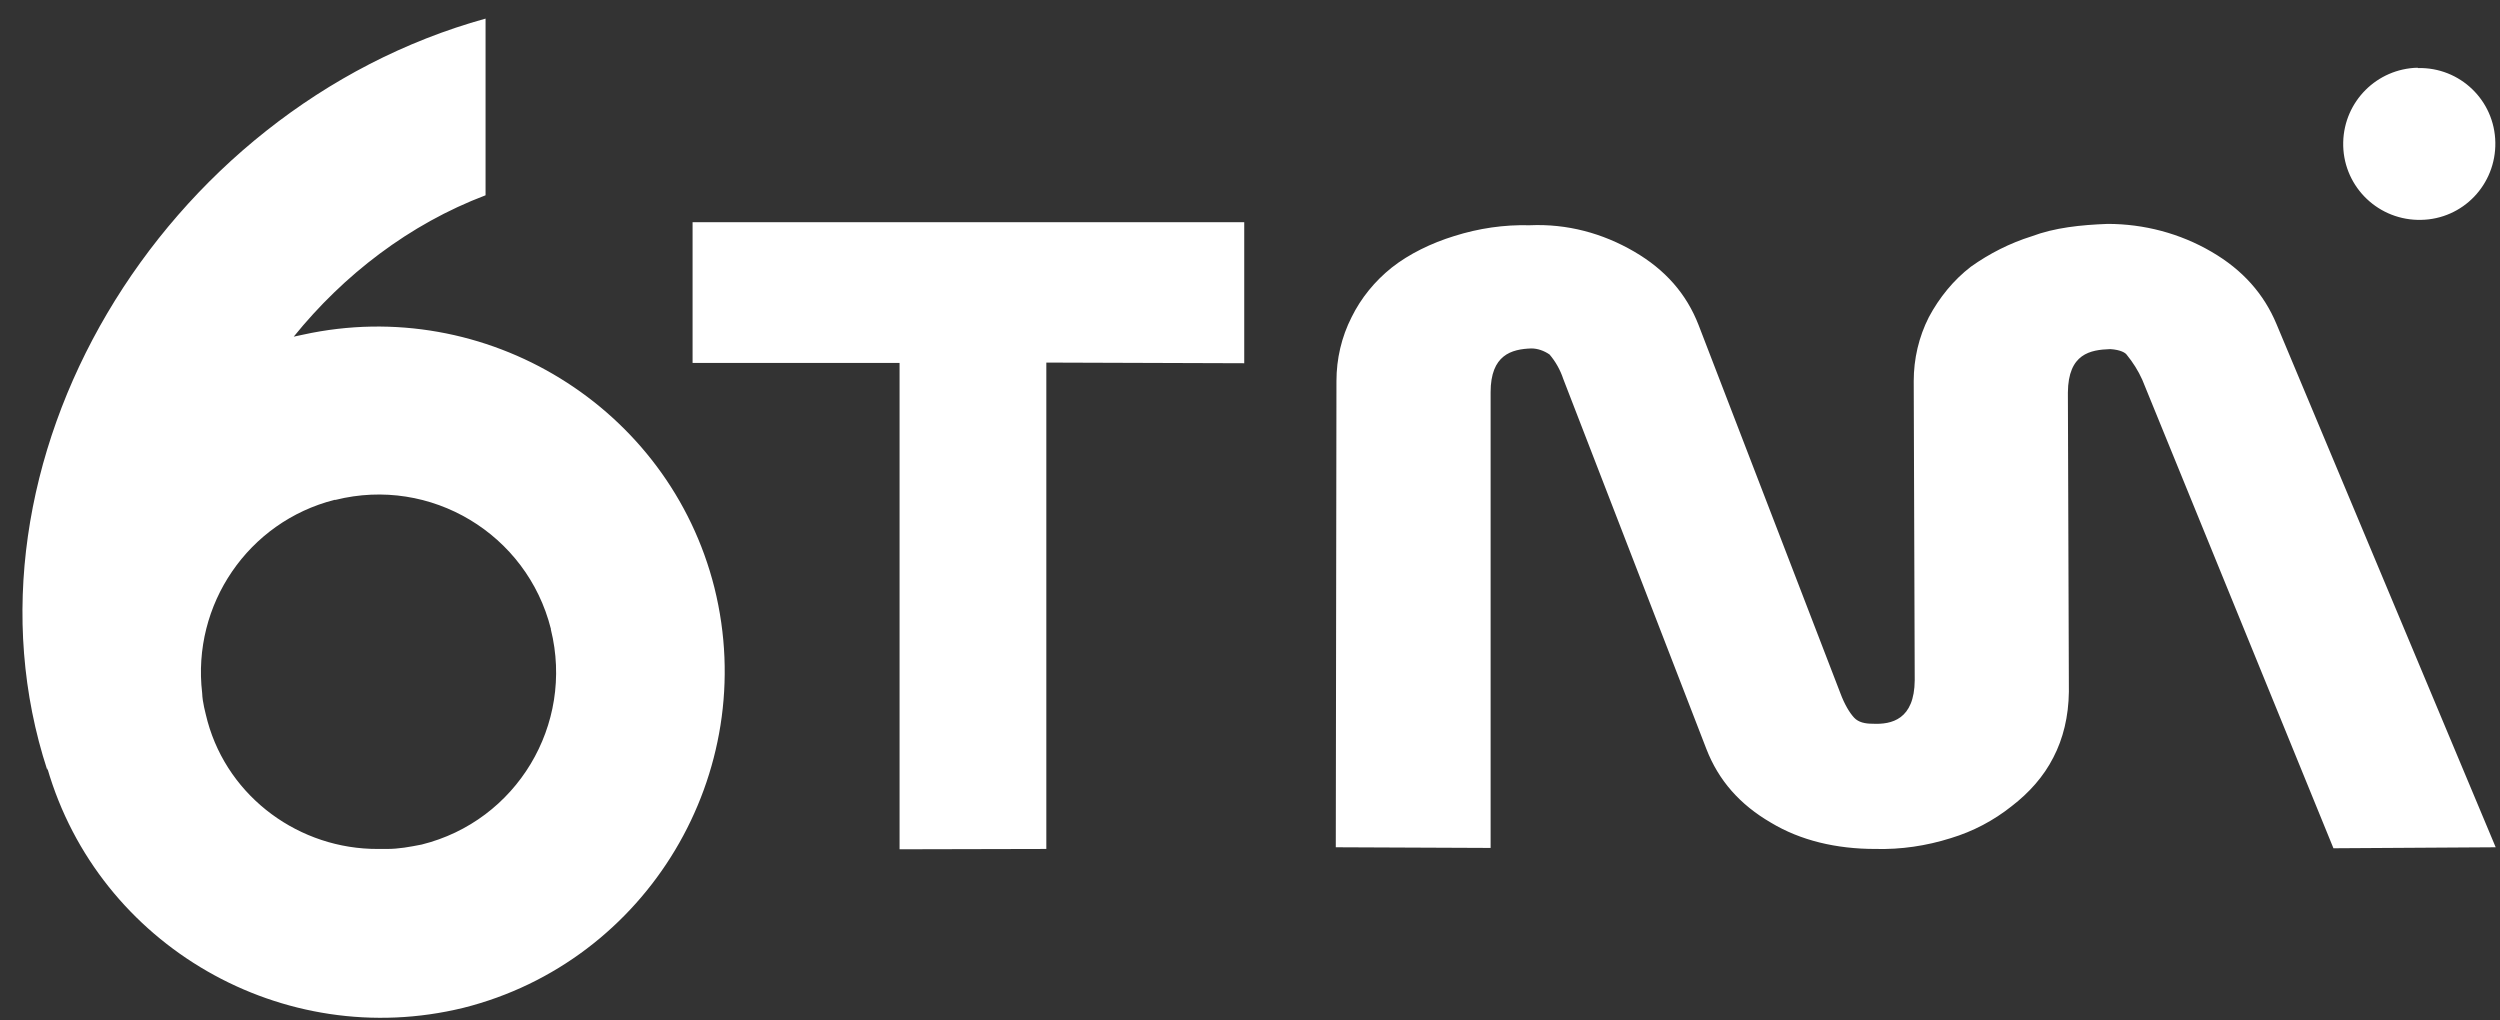<?xml version="1.0" encoding="UTF-8"?><svg width="98" height="40" viewBox="0 0 98 40" fill="none" xmlns="http://www.w3.org/2000/svg">
<rect x="0" y="0" width="98" height="40" fill="#333333" stroke="none"/>
<path d="M19.034 0.729V7.655C16.039 8.79 13.466 10.783 11.514 13.197L11.883 13.118C19.048 11.548 26.225 15.955 28.006 23.04C29.814 30.31 25.368 37.699 18.164 39.507C11.105 41.235 3.874 37.079 1.855 30.112V30.191C-2.076 18.184 6.328 4.251 19.034 0.729ZM27.162 8.711H48.774V14.239L41.016 14.213V33.279L35.263 33.292V14.226H27.149V8.711H27.162ZM82.618 8.777C84.043 8.777 85.454 9.146 86.695 9.872C87.922 10.585 88.753 11.535 89.241 12.709L97.831 33.213L91.471 33.252L83.977 14.886C83.818 14.53 83.607 14.2 83.37 13.91C83.317 13.83 83.132 13.712 82.723 13.685C81.945 13.712 81.074 13.857 81.061 15.387L81.1 27.117C81.087 28.093 80.876 28.951 80.493 29.69C80.111 30.442 79.543 31.075 78.857 31.603C78.145 32.17 77.34 32.593 76.469 32.856C75.506 33.16 74.516 33.305 73.513 33.279C71.983 33.279 70.584 32.949 69.423 32.25C68.196 31.537 67.365 30.587 66.89 29.36L61.282 14.86C61.164 14.503 60.979 14.174 60.742 13.896C60.53 13.751 60.28 13.659 60.029 13.659C59.251 13.685 58.432 13.91 58.432 15.374V33.239L52.363 33.213L52.389 14.939C52.389 14.068 52.587 13.21 52.983 12.432C53.353 11.68 53.894 11.02 54.553 10.492C55.239 9.951 56.11 9.529 57.008 9.252C57.971 8.949 58.96 8.803 59.963 8.83C61.441 8.764 62.826 9.146 64.053 9.859C65.28 10.571 66.112 11.521 66.587 12.748L72.141 27.17C72.313 27.632 72.511 27.948 72.682 28.133C72.854 28.318 73.118 28.37 73.395 28.37C74.16 28.41 75.044 28.199 75.057 26.668L75.018 14.939C75.018 14.068 75.216 13.21 75.611 12.432C76.02 11.667 76.575 10.98 77.261 10.453C77.986 9.938 78.791 9.529 79.636 9.265C80.546 8.922 81.562 8.817 82.618 8.777ZM21.594 24.65C20.657 20.929 16.884 18.66 13.15 19.596C13.15 19.596 13.123 19.596 13.11 19.596C9.732 20.454 7.516 23.7 7.925 27.17C7.938 27.539 8.044 27.909 8.136 28.278C8.967 31.286 11.764 33.292 14.812 33.279H15.168C15.63 33.279 16.052 33.2 16.527 33.107C20.248 32.184 22.518 28.41 21.594 24.676C21.594 24.676 21.594 24.65 21.594 24.637V24.65ZM94.783 2.668C96.432 2.628 97.791 3.935 97.817 5.584C97.844 7.233 96.551 8.592 94.901 8.619C94.862 8.619 94.822 8.619 94.769 8.619C93.12 8.579 91.814 7.22 91.854 5.571C91.893 3.974 93.173 2.694 94.769 2.655L94.783 2.668Z" fill="white"/>
</svg>

